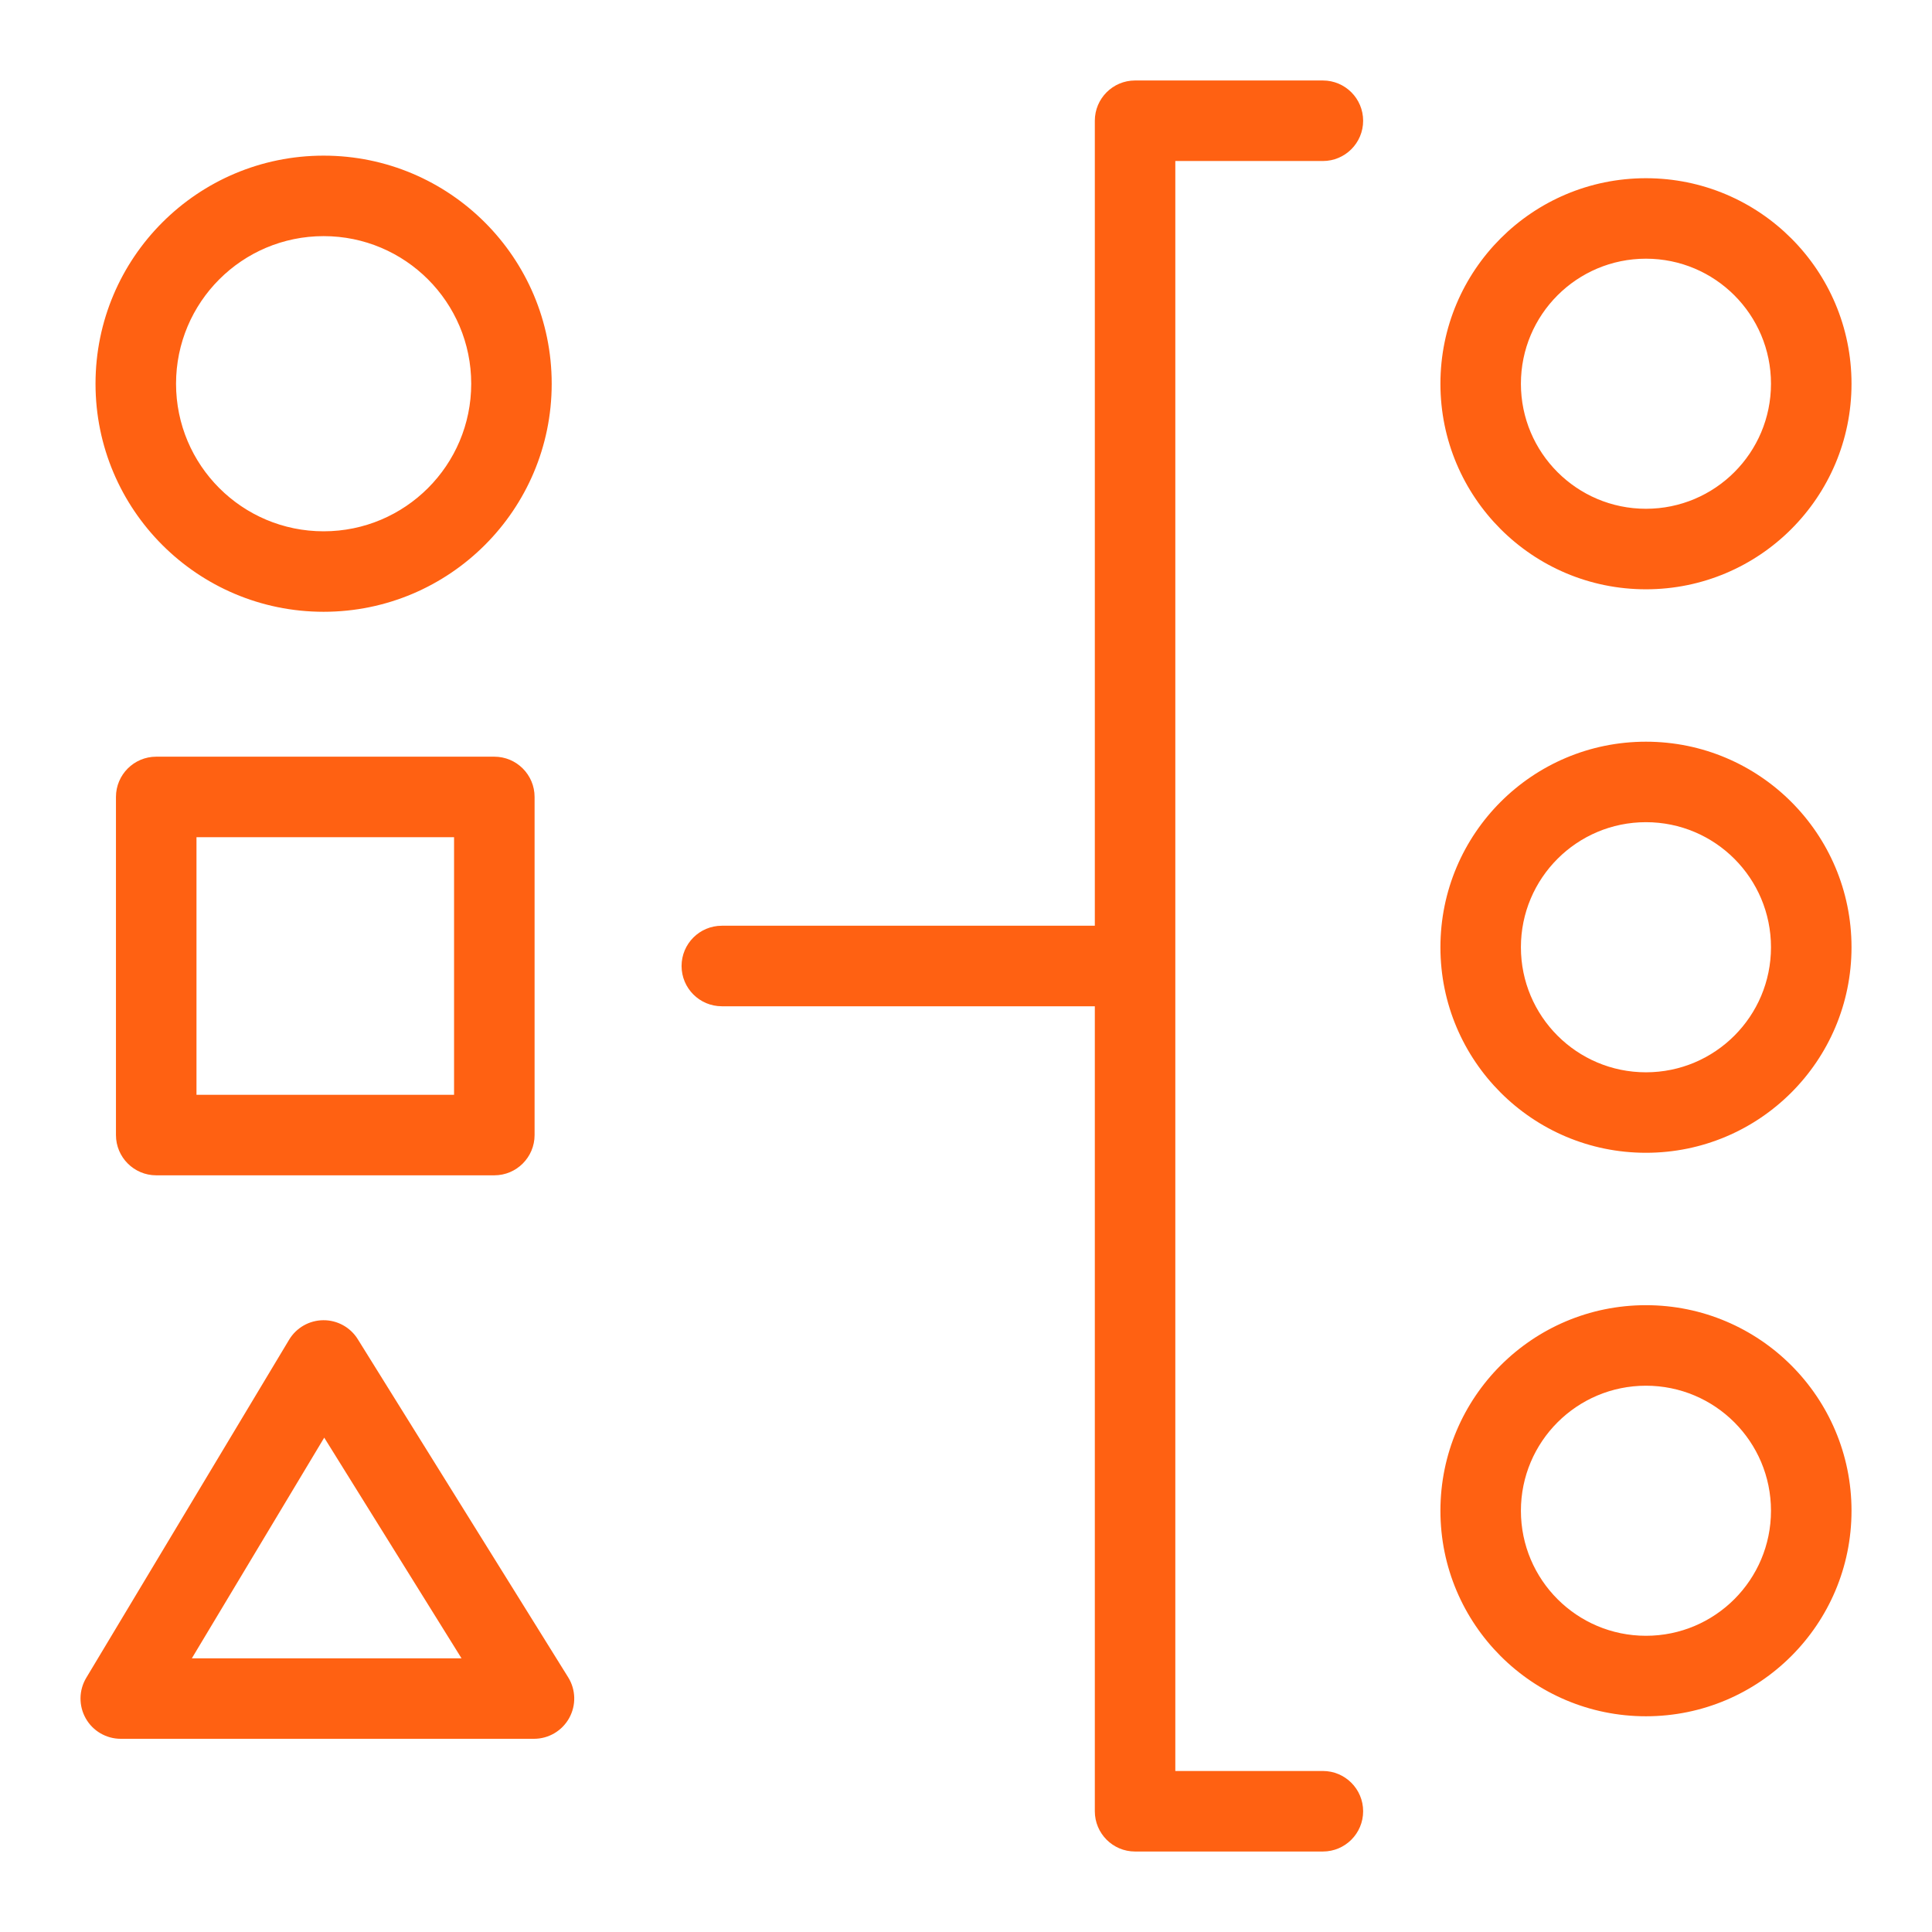 <svg width="50" height="50" viewBox="0 0 50 50" fill="none" xmlns="http://www.w3.org/2000/svg">
<path fill-rule="evenodd" clip-rule="evenodd" d="M28.334 3.125C28.334 2.55 28.8 2.083 29.375 2.083H34.236C34.812 2.083 35.278 2.55 35.278 3.125C35.278 3.7 34.812 4.167 34.236 4.167H30.417V45.833H34.236C34.812 45.833 35.278 46.3 35.278 46.875C35.278 47.45 34.812 47.917 34.236 47.917H29.375C28.8 47.917 28.334 47.45 28.334 46.875V26.042H18.681C18.105 26.042 17.639 25.575 17.639 25C17.639 24.425 18.105 23.958 18.681 23.958H28.334V3.125ZM2.472 9.931C2.472 6.671 5.115 4.028 8.375 4.028C11.635 4.028 14.278 6.671 14.278 9.931C14.278 13.191 11.635 15.833 8.375 15.833C5.115 15.833 2.472 13.191 2.472 9.931ZM8.375 6.111C6.266 6.111 4.556 7.821 4.556 9.931C4.556 12.04 6.266 13.75 8.375 13.75C10.485 13.75 12.195 12.04 12.195 9.931C12.195 7.821 10.485 6.111 8.375 6.111ZM37.278 9.931C37.278 6.993 39.659 4.612 42.597 4.612C45.535 4.612 47.917 6.993 47.917 9.931C47.917 12.869 45.535 15.251 42.597 15.251C39.659 15.251 37.278 12.869 37.278 9.931ZM42.597 6.695C40.81 6.695 39.361 8.144 39.361 9.931C39.361 11.718 40.81 13.167 42.597 13.167C44.385 13.167 45.833 11.718 45.833 9.931C45.833 8.144 44.385 6.695 42.597 6.695ZM37.278 24.515C37.278 21.577 39.659 19.195 42.597 19.195C45.535 19.195 47.917 21.577 47.917 24.515C47.917 27.452 45.535 29.834 42.597 29.834C39.659 29.834 37.278 27.452 37.278 24.515ZM42.597 21.278C40.81 21.278 39.361 22.727 39.361 24.515C39.361 26.302 40.81 27.751 42.597 27.751C44.385 27.751 45.833 26.302 45.833 24.515C45.833 22.727 44.385 21.278 42.597 21.278ZM3.001 20.625C3.001 20.05 3.468 19.583 4.043 19.583H12.793C13.368 19.583 13.835 20.05 13.835 20.625V29.375C13.835 29.95 13.368 30.417 12.793 30.417H4.043C3.468 30.417 3.001 29.95 3.001 29.375V20.625ZM5.085 21.667V28.333H11.751V21.667H5.085ZM37.278 39.098C37.278 36.16 39.659 33.778 42.597 33.778C45.535 33.778 47.917 36.16 47.917 39.098C47.917 42.036 45.535 44.417 42.597 44.417C39.659 44.417 37.278 42.035 37.278 39.098ZM42.597 35.862C40.81 35.862 39.361 37.311 39.361 39.098C39.361 40.885 40.81 42.334 42.597 42.334C44.385 42.334 45.833 40.885 45.833 39.098C45.833 37.311 44.385 35.862 42.597 35.862ZM8.367 34.167C8.729 34.164 9.068 34.35 9.259 34.658L14.704 43.408C14.904 43.729 14.914 44.133 14.73 44.464C14.546 44.795 14.198 45 13.819 45H3.125C2.75 45 2.403 44.798 2.219 44.472C2.034 44.145 2.039 43.744 2.232 43.422L7.482 34.672C7.669 34.361 8.004 34.17 8.367 34.167ZM8.391 37.206L4.965 42.917H11.944L8.391 37.206Z" fill="#FF6112"/>
</svg>
